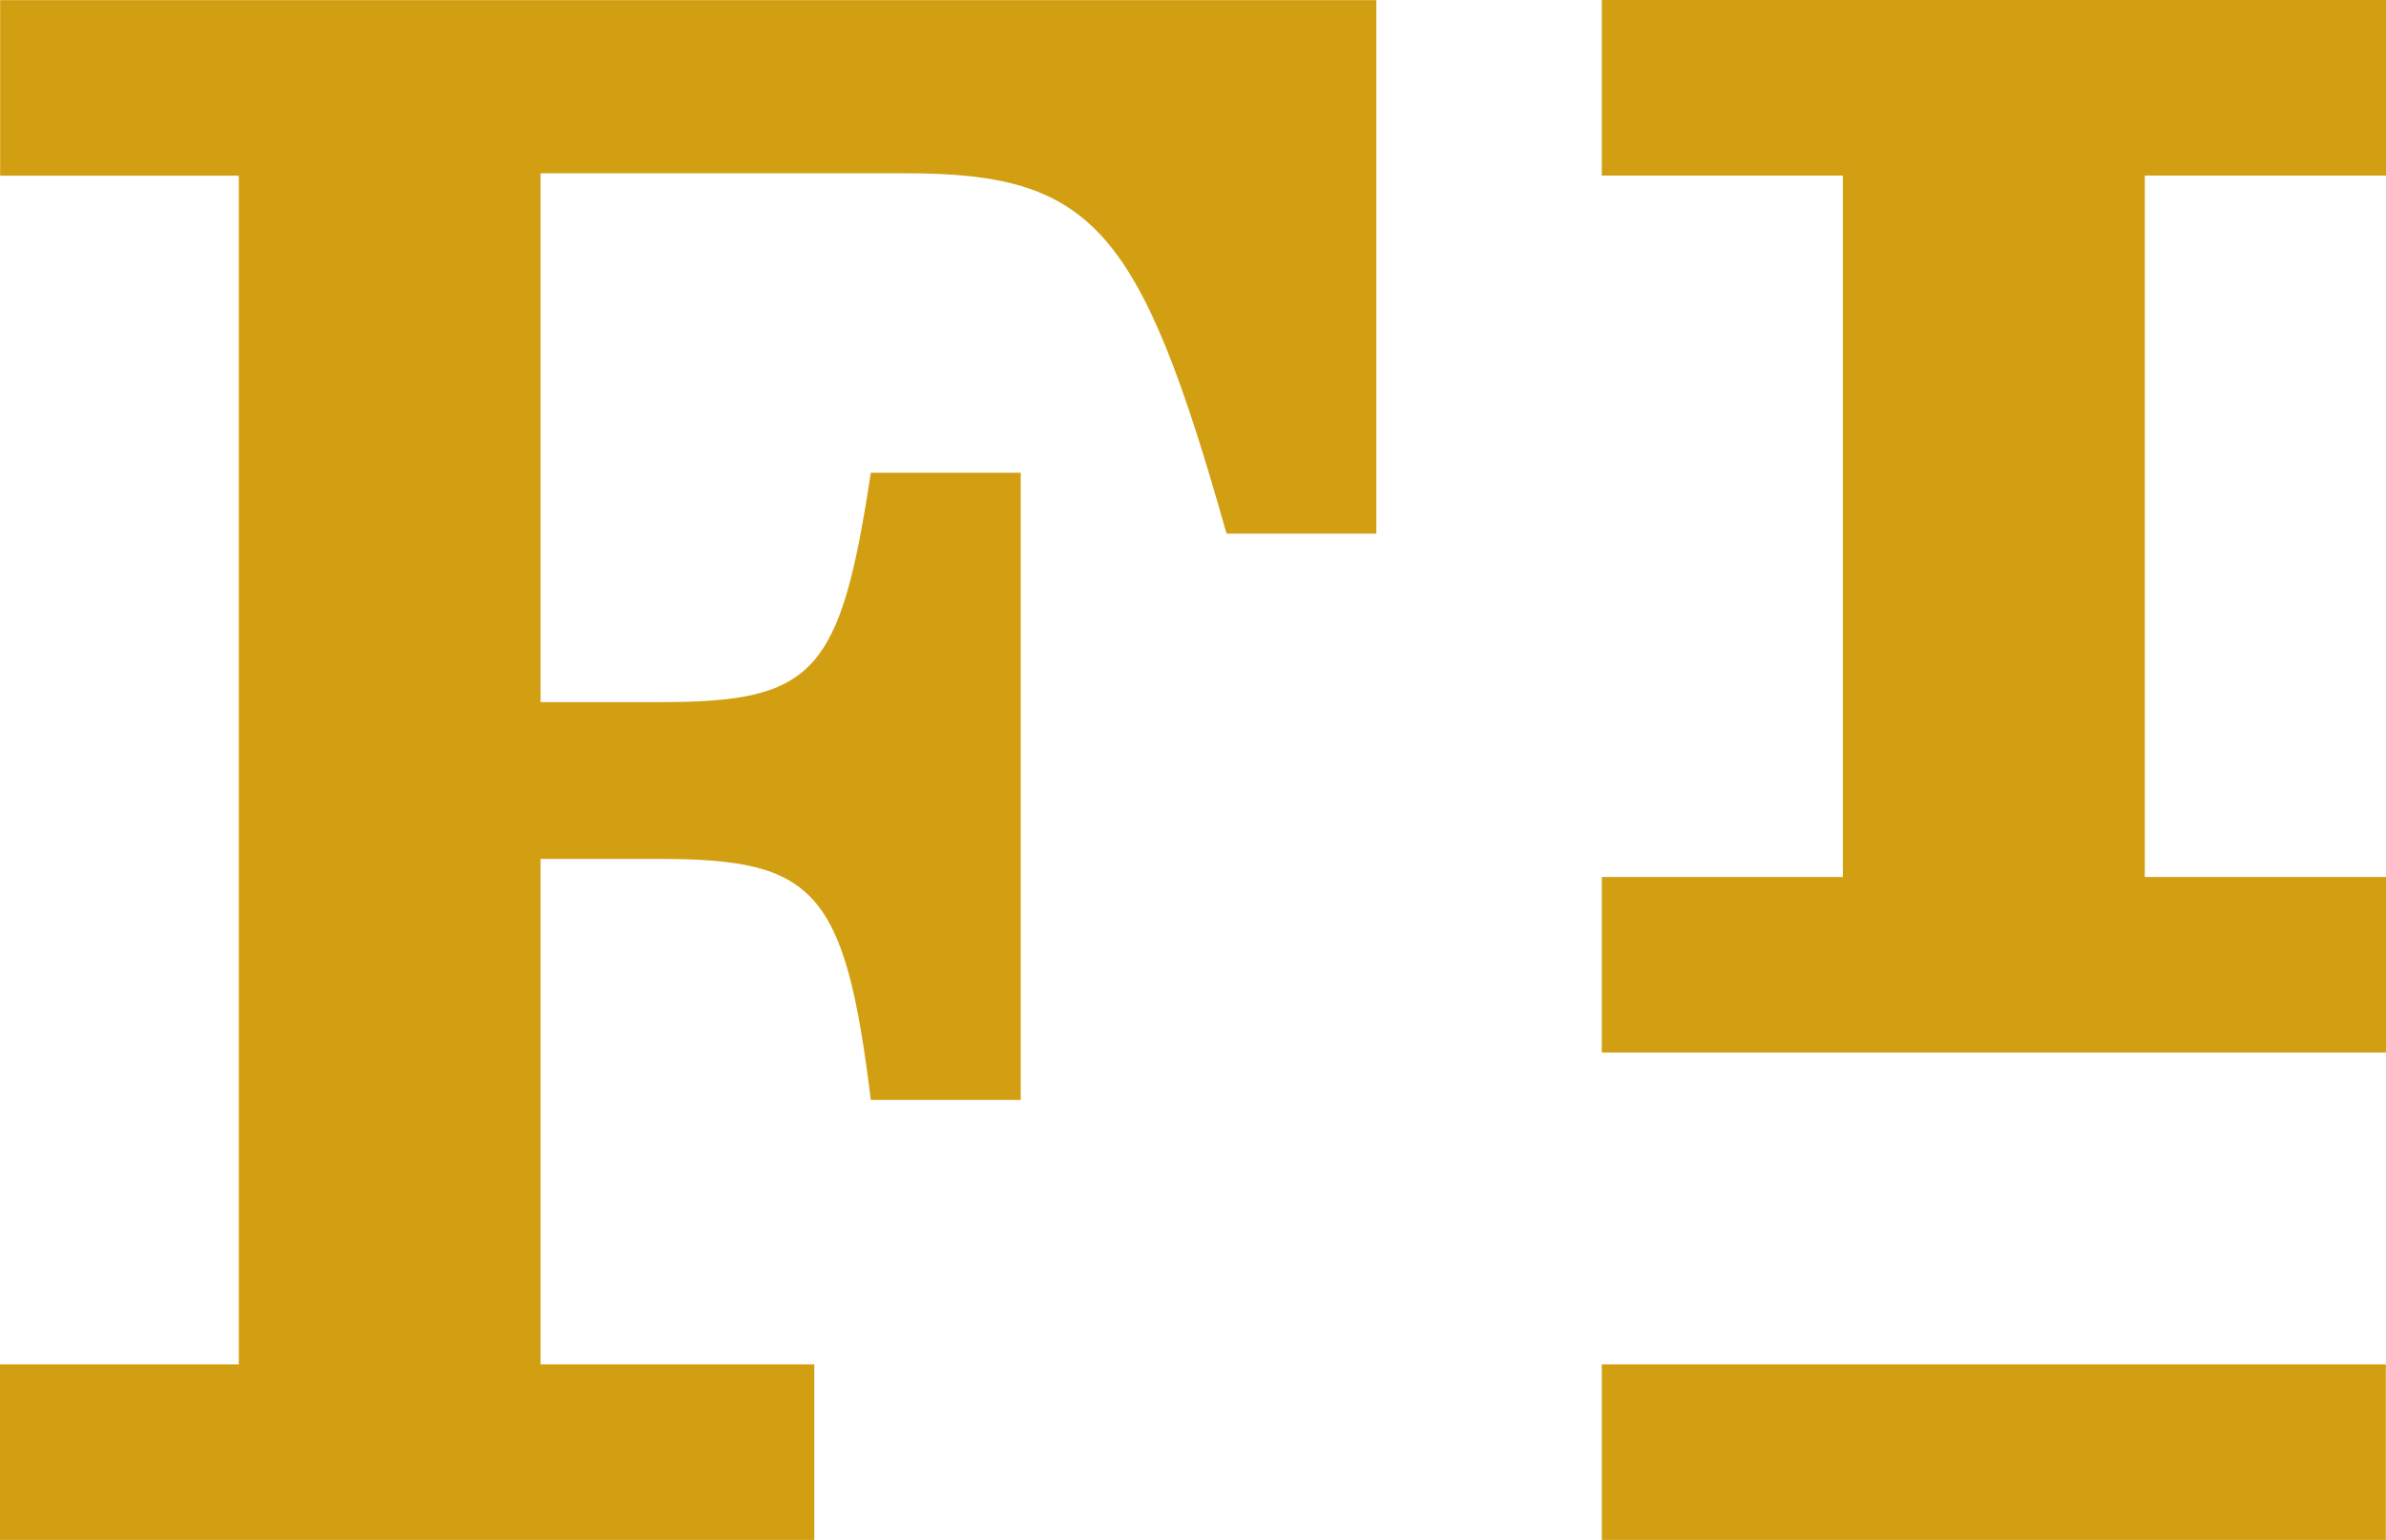 <svg xmlns="http://www.w3.org/2000/svg" viewBox="95.96 125.75 168.07 108.5"><defs><style>.cls-1{fill:#d29f13;stroke-width:0}</style></defs><path class="cls-1" d="M95.97 221.88h16.81v-83.75H95.97v-12.37h96.94v37.59h-10.55c-6.11-21.6-9.41-25.39-22.59-25.39h-25.73v37.26h8.41c10.88 0 12.7-1.98 14.85-16.16h10.56v44.19H157.3c-1.82-14.84-3.97-16.98-14.85-16.98h-8.41v35.61h19.28v12.37H95.96v-12.37ZM208.79 125.75v12.37h16.98v49.42h-16.98v12.37h55.24v-12.37h-16.99v-49.42h16.99v-12.37h-55.24zM208.79 221.88h55.23v12.37h-55.23z"/></svg>